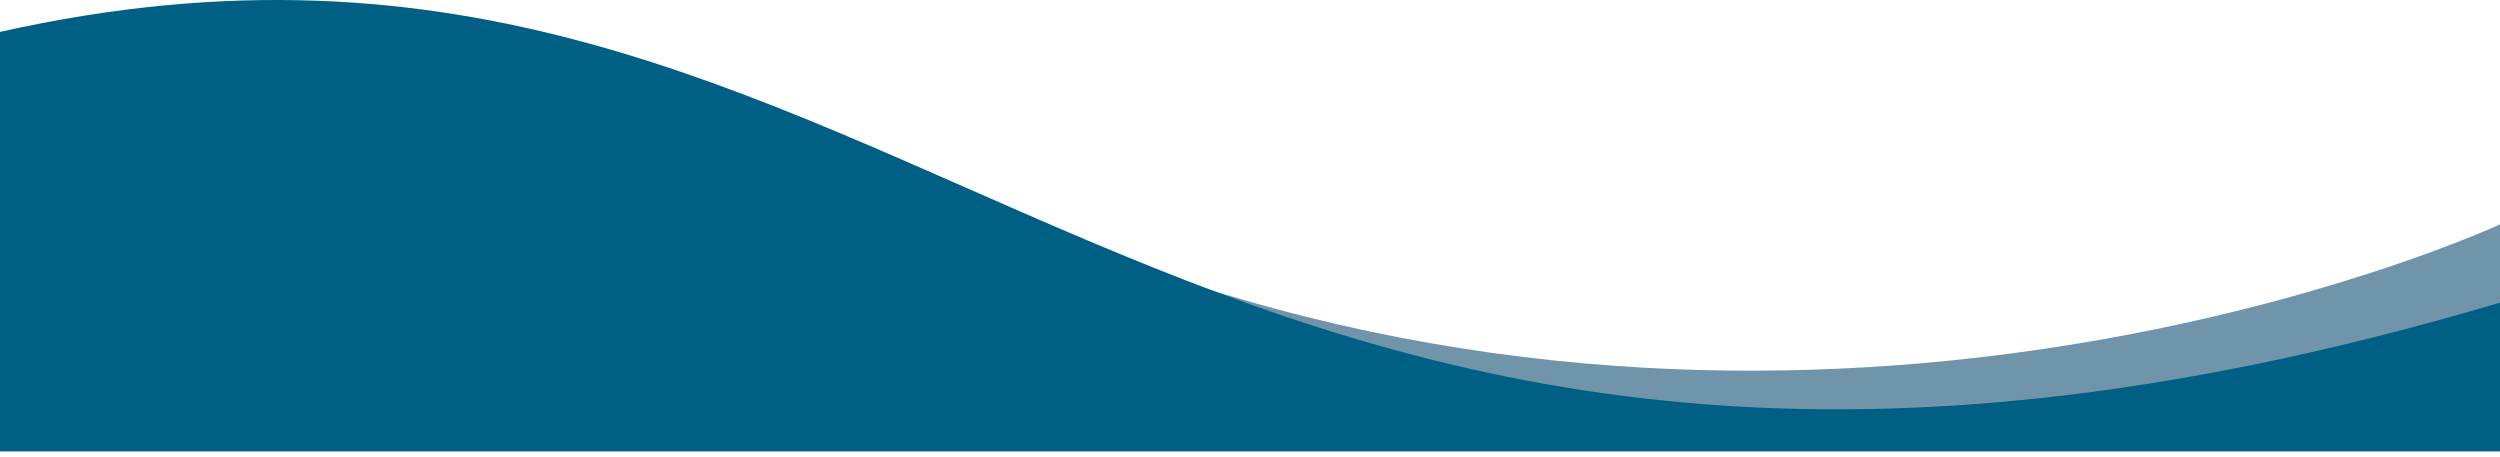 <svg id="Layer_1" xmlns="http://www.w3.org/2000/svg" version="1.1" xmlns:xlink="http://www.w3.org/1999/xlink" viewBox="-121 204 792 144.83">
  <!-- Generator: Adobe Illustrator 29.2.1, SVG Export Plug-In . SVG Version: 2.1.0 Build 116)  -->
  <defs>
    <style>
      .st0 {
        fill: #7094aa;
      }

      .st1 {
        fill: #005f84;
      }

      .st2 {
        fill: none;
      }

      .st3 {
        clip-path: url(#clippath);
      }
    </style>
    <clipPath id="clippath">
      <rect class="st2" x="-121" y="203" width="792" height="144"/>
    </clipPath>
  </defs>
  <g class="st3">
    <path class="st0" d="M644.53,321.6l26.47-21.73v-24.79s-191.04,88.72-408.8,20.68l18.85,35.13,220.88,10.76,142.59-20.04h0Z"/>
    <path class="st1" d="M-121,214.1c292.43-65.41,362.72,213.2,792,85.77v48.95H-121v-134.72h0Z"/>
  </g>
</svg>